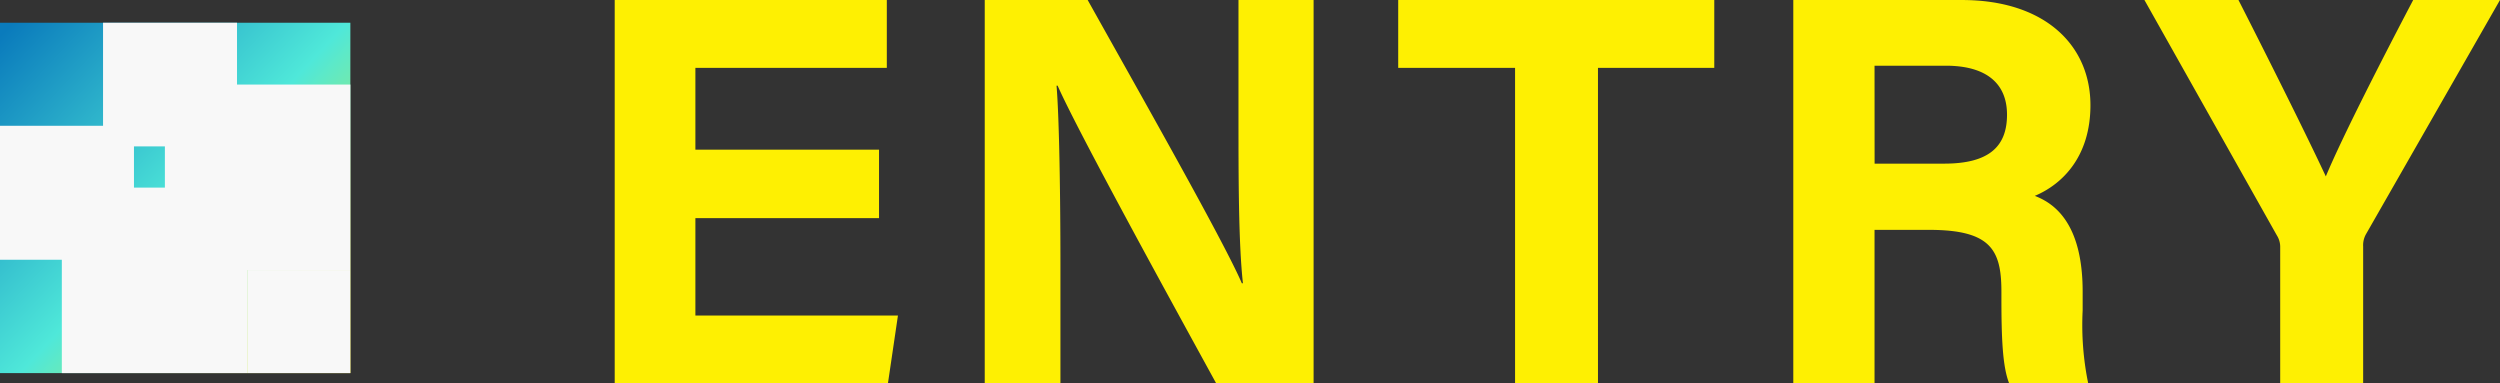 <svg xmlns="http://www.w3.org/2000/svg" xmlns:xlink="http://www.w3.org/1999/xlink" width="242.604" height="37.206" viewBox="0 0 242.604 37.206">
  <rect x="0" y="0" width="242.604" height="37.206" fill="#333333" stroke="none"/>
  <defs>
    <linearGradient id="linear-gradient" y1="0.039" x2="1" y2="0.973" gradientUnits="objectBoundingBox">
      <stop offset="0" stop-color="#0a7bbc"/>
      <stop offset="0.51" stop-color="#4fe8d9"/>
      <stop offset="1" stop-color="#fef002"/>
    </linearGradient>
  </defs>
  <g id="グループ_92458" data-name="グループ 92458" transform="translate(-575.776 -7487.794)">
    <path id="パス_156647" data-name="パス 156647" d="M30.078-22.68H12.258v-7.938H30.834v-6.588H4.428V0H30.942l.972-6.588H12.258v-9.45h17.82ZM47.682,0V-11.34c0-6.642-.108-14.31-.378-17.55h.108C49.3-24.57,58.806-7.29,62.8,0h9.45V-37.206h-7.29V-26.19c0,6.1,0,12.582.432,16.47h-.108c-1.728-4.05-10.314-19.17-14.958-27.486h-9.99V0ZM91.8,0h8.046V-30.618h11.286v-6.588H80.46v6.588H91.8Zm40.176-14.9c5.994,0,7.02,1.944,7.02,5.994v.54c0,3.942.108,6.75.756,8.37h7.668a28.105,28.105,0,0,1-.54-7.074V-8.91c0-6.7-2.808-8.586-4.644-9.288,2.7-1.134,5.4-3.834,5.4-8.8,0-5.778-4.374-10.206-12.474-10.206H118.8V0h7.884V-14.9Zm-5.292-15.93H133.6c3.942,0,5.94,1.728,5.94,4.752,0,3.078-1.728,4.752-6.1,4.752h-6.75ZM174.1,0V-13.284a2.191,2.191,0,0,1,.27-1.188L187.38-37.206h-8.424c-2.808,5.346-6.858,13.23-8.478,17.118-1.89-4.05-5.616-11.5-8.478-17.118h-9.126l12.852,22.842a2.087,2.087,0,0,1,.324,1.188V0Z" transform="translate(631 7525)" fill="#fef002"/>
    <g id="グループ_19878" data-name="グループ 19878" transform="translate(575.776 7490)">
      <rect id="長方形_52061" data-name="長方形 52061" width="34" height="34" transform="translate(0 0)" fill="url(#linear-gradient)"/>
      <g id="グループ_19760" data-name="グループ 19760" transform="translate(0 0)">
        <rect id="長方形_29569" data-name="長方形 29569" width="10" height="10" transform="translate(24 24)" fill="#f8f8f8"/>
        <rect id="長方形_29570" data-name="長方形 29570" width="18" height="18" transform="translate(6 16)" fill="#f8f8f8" style="mix-blend-mode: overlay;isolation: isolate"/>
        <rect id="長方形_29571" data-name="長方形 29571" width="18" height="18" transform="translate(16 6)" fill="#f8f8f8" style="mix-blend-mode: overlay;isolation: isolate"/>
        <rect id="長方形_29572" data-name="長方形 29572" width="13" height="12" transform="translate(10)" fill="#f8f8f8" style="mix-blend-mode: overlay;isolation: isolate"/>
        <rect id="長方形_29573" data-name="長方形 29573" width="13" height="13" transform="translate(0 10)" fill="#f8f8f8" style="mix-blend-mode: overlay;isolation: isolate"/>
      </g>
    </g>
  </g>
</svg>

